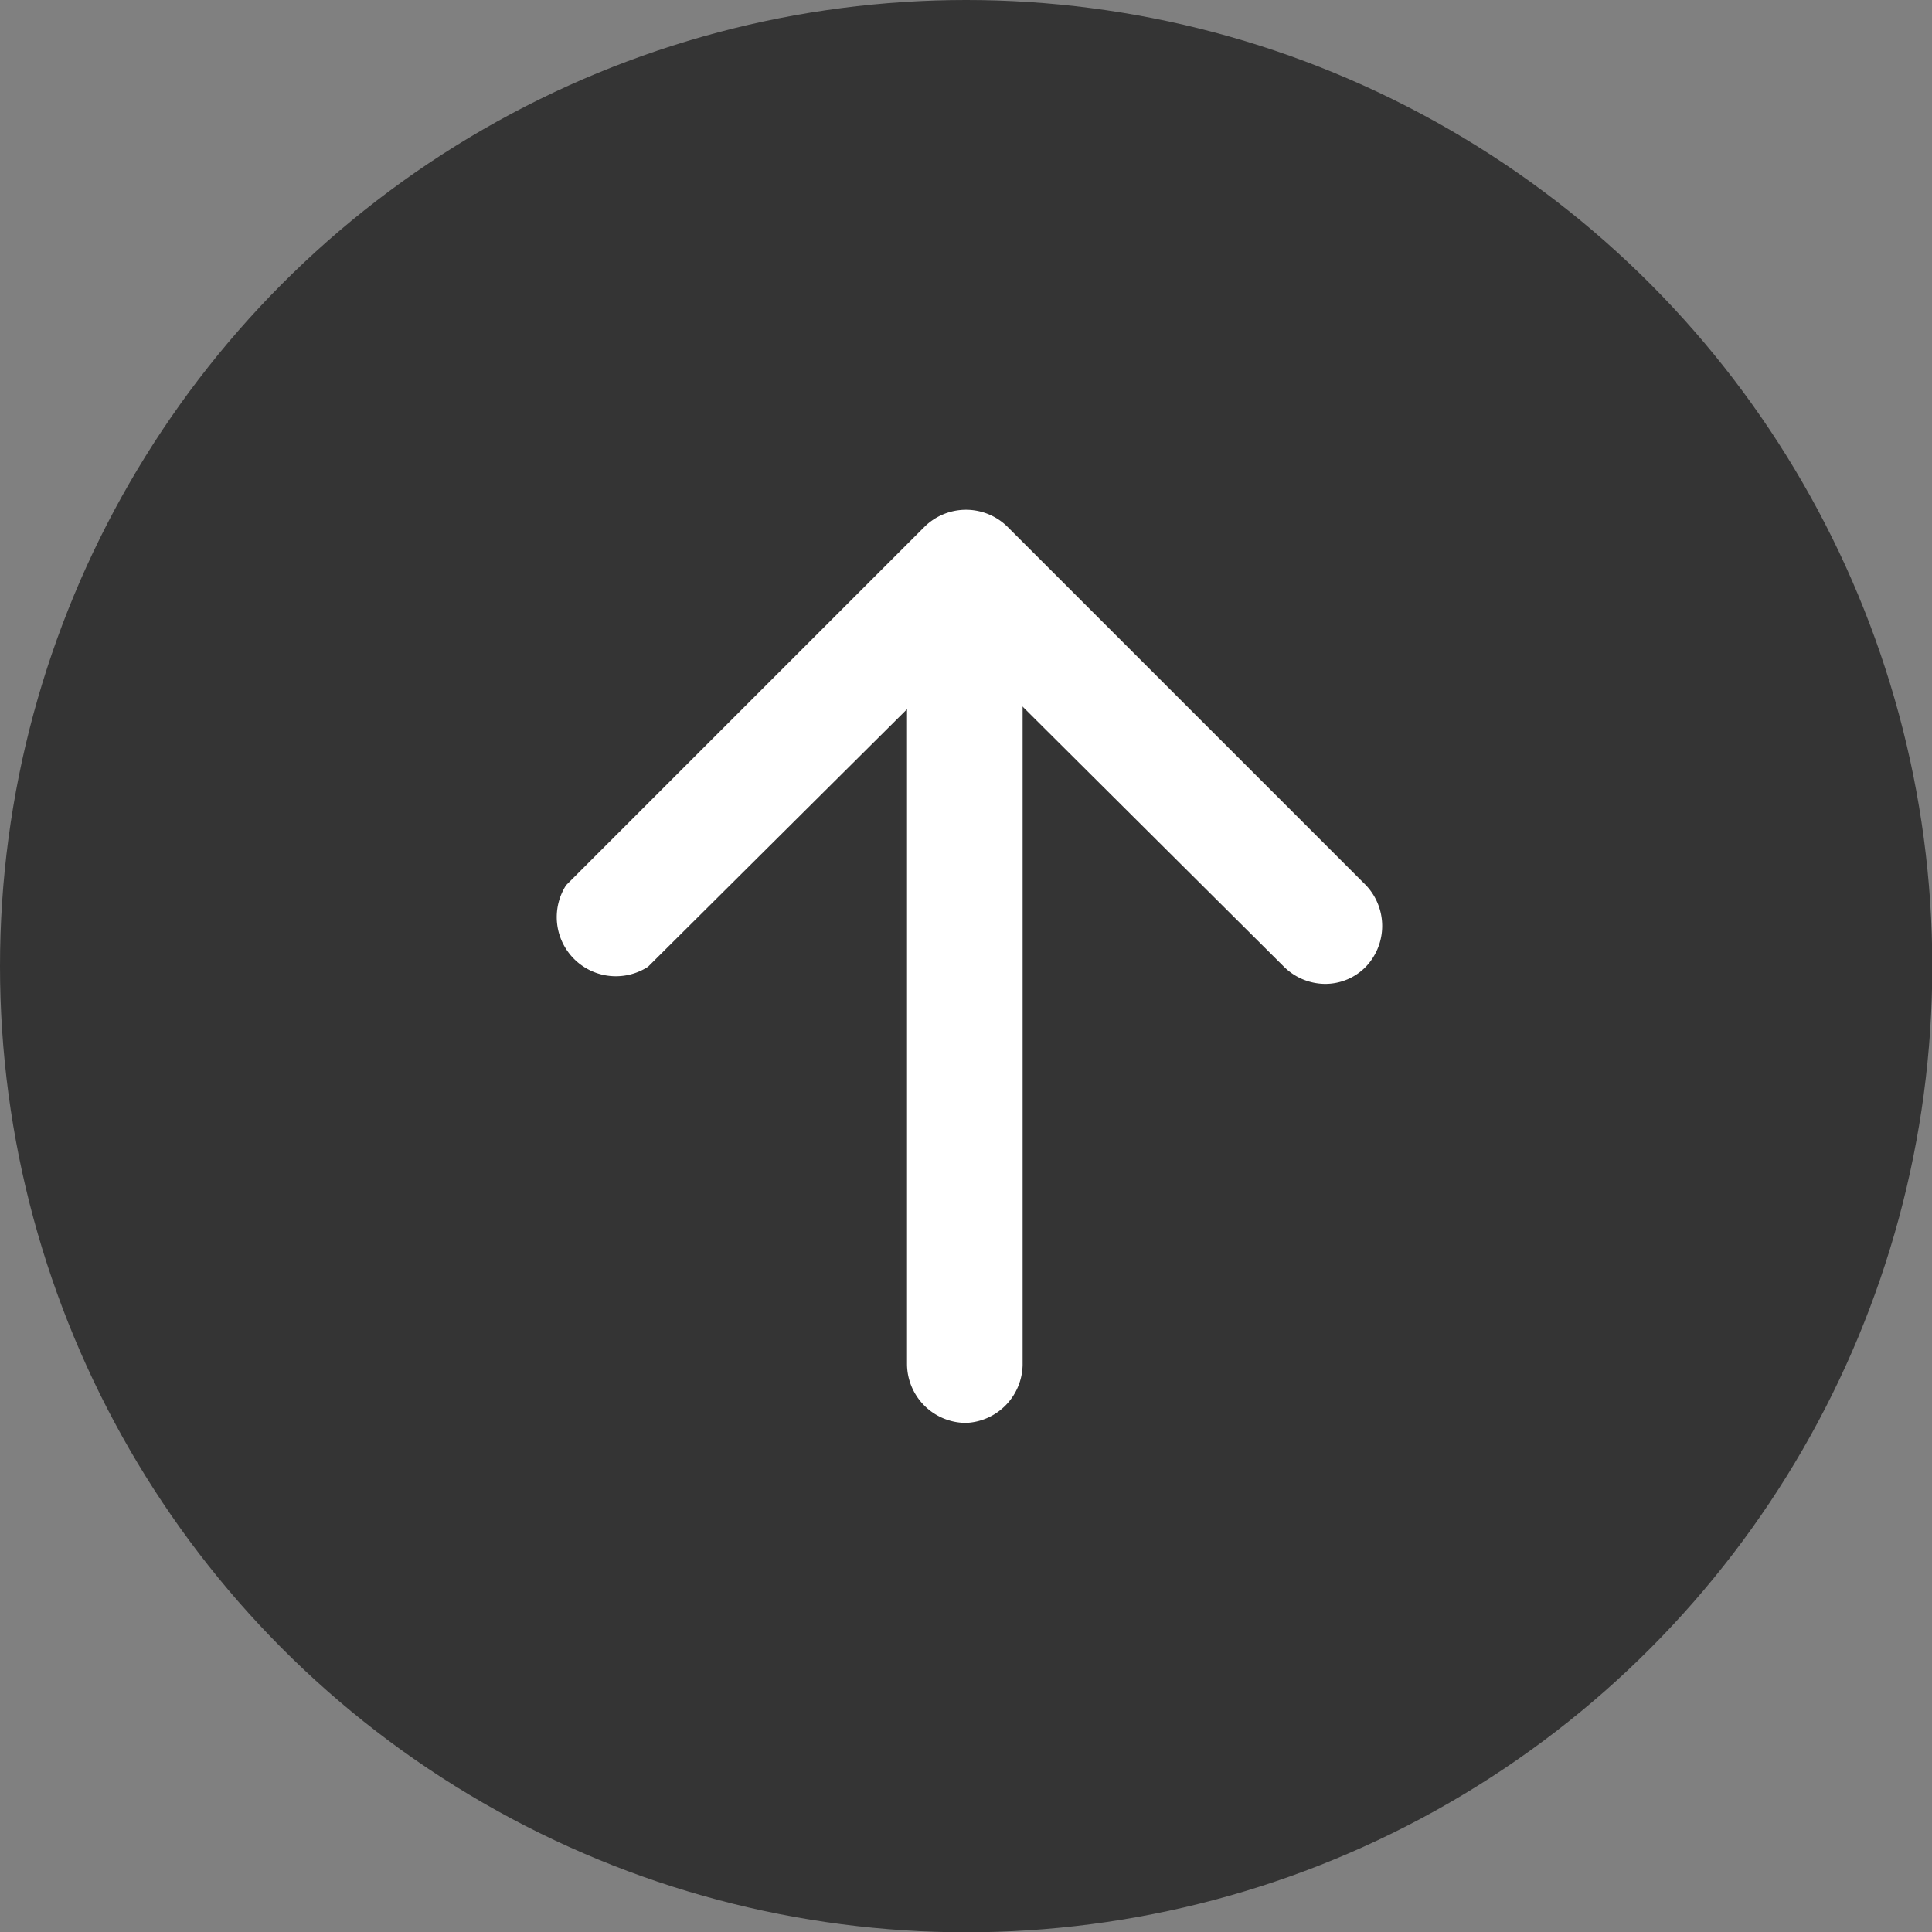 <svg id="Layer_1" data-name="Layer 1" xmlns="http://www.w3.org/2000/svg" viewBox="0 0 65.35 65.35"><rect x="0" y="0" width="65.35" height="65.35" fill="#808080" stroke="none"/><circle cx="32.68" cy="32.68" r="32.68" style="fill:#343434"/><path d="M32.68,48.13a2,2,0,0,1-2-2V22a2,2,0,0,1,3.91,0V46.17A2,2,0,0,1,32.68,48.13Z" style="fill:#fff"/><path d="M44.82,33.28a2,2,0,0,1-1.39-.58L32.68,22,21.92,32.7a2,2,0,0,1-2.77-2.76L31.29,17.8a2,2,0,0,1,2.77,0L46.2,29.94a2,2,0,0,1,0,2.76A1.92,1.92,0,0,1,44.82,33.28Z" style="fill:#fff"/></svg>
